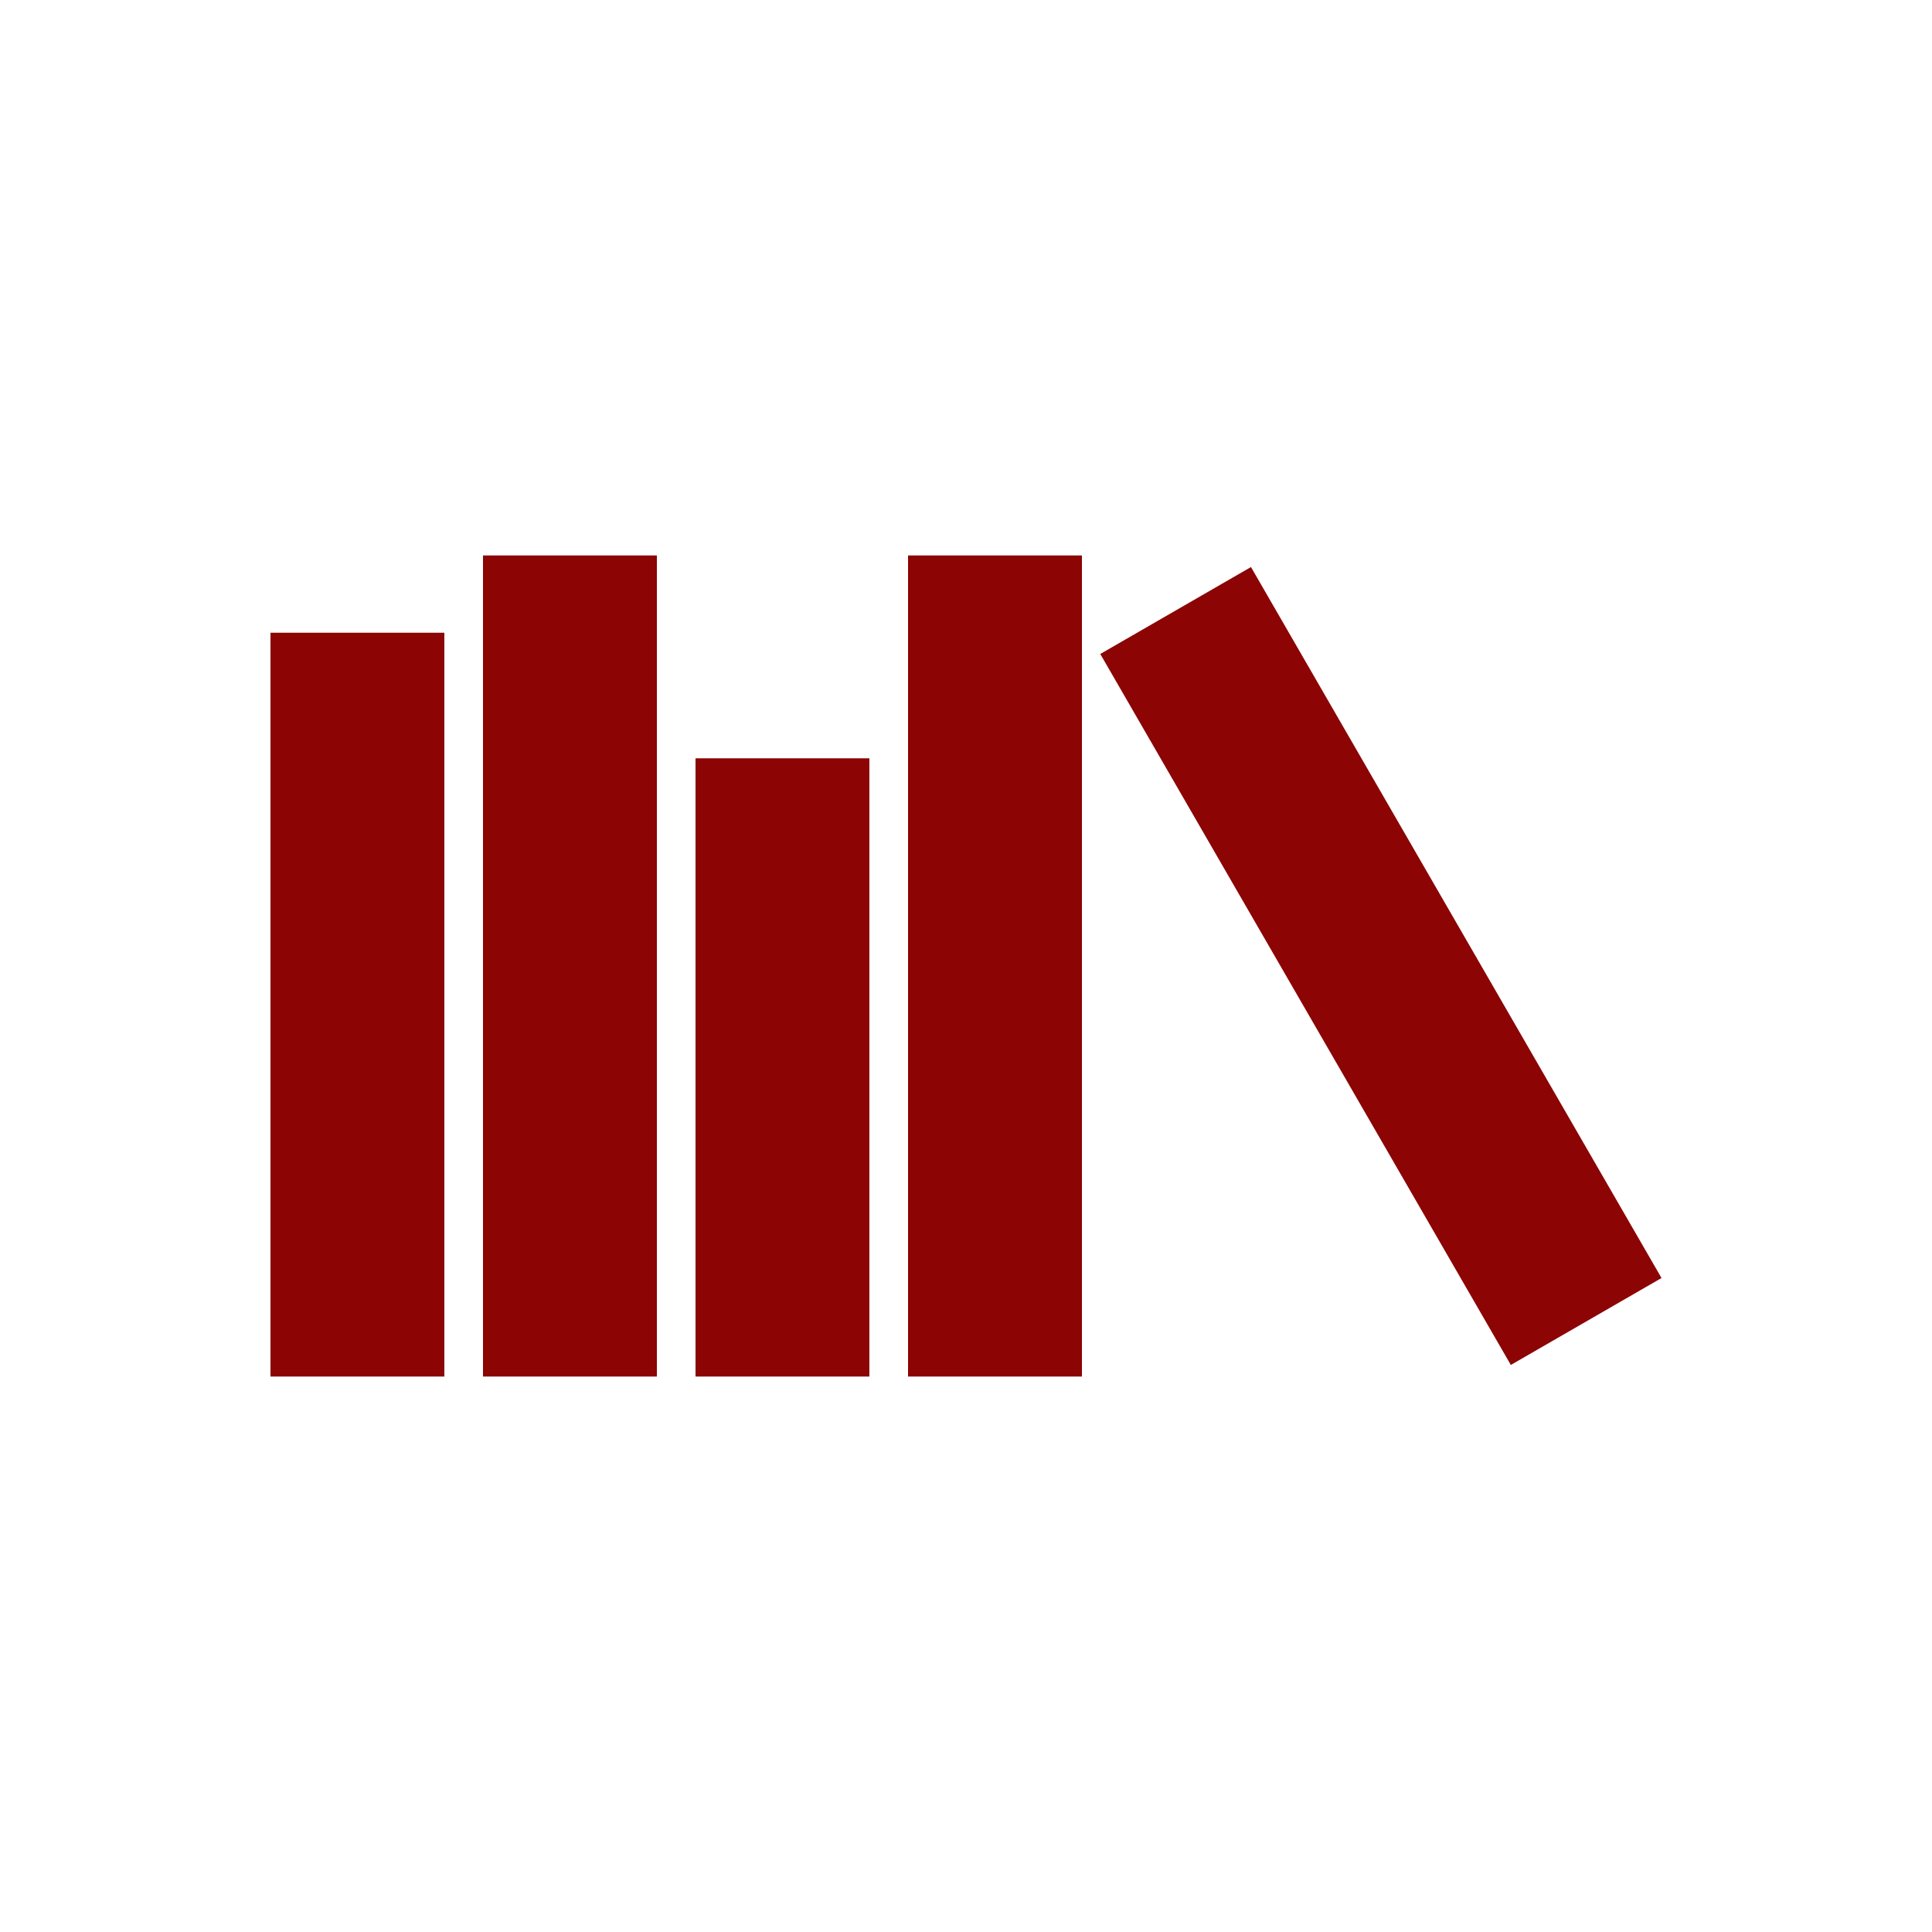 <svg data-bbox="28 57.5 144 85" viewBox="0 0 200 200" height="200" width="200" xmlns="http://www.w3.org/2000/svg" data-type="color">
    <g>
        <path d="M28 65.5h18v77H28v-77z" fill="#8C0404" data-color="1"/>
        <path d="M50 57.5h18v85H50v-85z" fill="#8C0404" data-color="1"/>
        <path d="M72 78.5h18v64H72v-64z" fill="#8C0404" data-color="1"/>
        <path d="M94 57.5h18v85H94v-85z" fill="#8C0404" data-color="1"/>
        <path d="M172 132.3l-15.6 9-42.5-73.6 15.6-9 42.5 73.6z" fill="#8C0404" data-color="1"/>
    </g>
</svg>
